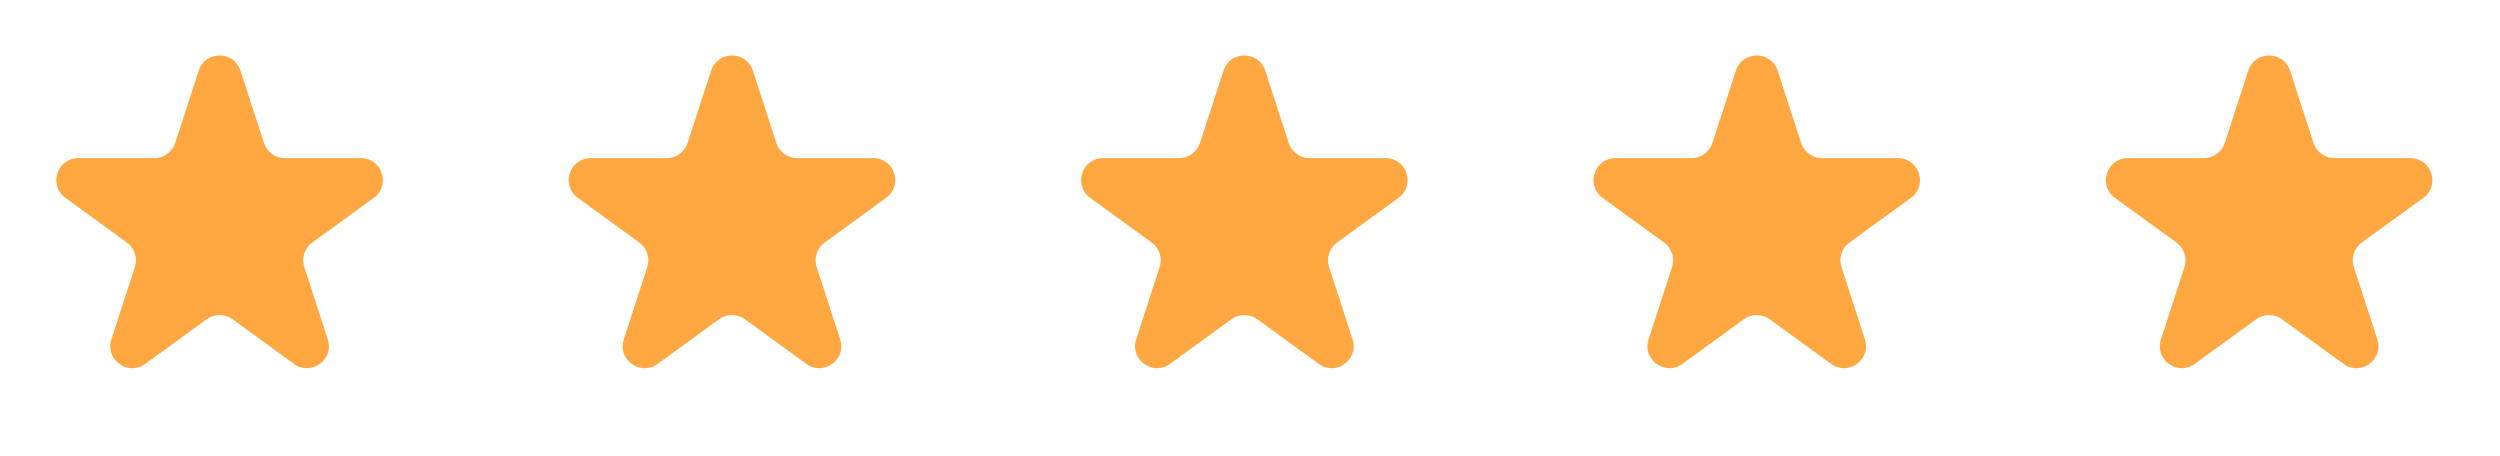 <?xml version="1.0" encoding="utf-8"?>
<svg xmlns="http://www.w3.org/2000/svg" fill="none" height="27" viewBox="0 0 148 27" width="148">
<path d="M11.764 4.184C12.153 2.986 13.847 2.986 14.236 4.184L15.627 8.463C15.801 8.999 16.3 9.361 16.863 9.361H21.363C22.622 9.361 23.146 10.973 22.127 11.713L18.487 14.358C18.031 14.689 17.84 15.275 18.014 15.811L19.405 20.09C19.794 21.288 18.423 22.284 17.404 21.544L13.764 18.899C13.309 18.568 12.691 18.568 12.236 18.899L8.596 21.544C7.577 22.284 6.206 21.288 6.595 20.09L7.986 15.811C8.16 15.275 7.969 14.689 7.513 14.358L3.873 11.713C2.854 10.973 3.378 9.361 4.637 9.361H9.137C9.7 9.361 10.199 8.999 10.373 8.463L11.764 4.184Z" fill="#FFA842"/>
<path d="M42.097 4.184C42.486 2.986 44.181 2.986 44.57 4.184L45.96 8.463C46.134 8.999 46.633 9.361 47.196 9.361H51.696C52.955 9.361 53.479 10.973 52.46 11.713L48.82 14.358C48.364 14.689 48.174 15.275 48.348 15.811L49.738 20.09C50.127 21.288 48.756 22.284 47.738 21.544L44.097 18.899C43.642 18.568 43.025 18.568 42.569 18.899L38.929 21.544C37.91 22.284 36.539 21.288 36.928 20.09L38.319 15.811C38.493 15.275 38.302 14.689 37.847 14.358L34.206 11.713C33.188 10.973 33.711 9.361 34.971 9.361H39.47C40.033 9.361 40.532 8.999 40.706 8.463L42.097 4.184Z" fill="#FFA842"/>
<path d="M72.43 4.184C72.82 2.986 74.514 2.986 74.903 4.184L76.294 8.463C76.468 8.999 76.967 9.361 77.53 9.361H82.029C83.289 9.361 83.812 10.973 82.794 11.713L79.153 14.358C78.698 14.689 78.507 15.275 78.681 15.811L80.072 20.09C80.461 21.288 79.09 22.284 78.071 21.544L74.431 18.899C73.975 18.568 73.358 18.568 72.903 18.899L69.262 21.544C68.244 22.284 66.873 21.288 67.262 20.09L68.652 15.811C68.826 15.275 68.636 14.689 68.18 14.358L64.54 11.713C63.521 10.973 64.045 9.361 65.304 9.361H69.804C70.367 9.361 70.866 8.999 71.04 8.463L72.43 4.184Z" fill="#FFA842"/>
<path d="M102.764 4.184C103.153 2.986 104.847 2.986 105.236 4.184L106.627 8.463C106.801 8.999 107.3 9.361 107.863 9.361H112.363C113.622 9.361 114.146 10.973 113.127 11.713L109.487 14.358C109.031 14.689 108.84 15.275 109.014 15.811L110.405 20.09C110.794 21.288 109.423 22.284 108.404 21.544L104.764 18.899C104.308 18.568 103.692 18.568 103.236 18.899L99.596 21.544C98.577 22.284 97.206 21.288 97.595 20.09L98.986 15.811C99.16 15.275 98.969 14.689 98.513 14.358L94.873 11.713C93.854 10.973 94.378 9.361 95.637 9.361H100.137C100.7 9.361 101.199 8.999 101.373 8.463L102.764 4.184Z" fill="#FFA842"/>
<path d="M133.097 4.184C133.486 2.986 135.18 2.986 135.57 4.184L136.96 8.463C137.134 8.999 137.633 9.361 138.196 9.361H142.696C143.955 9.361 144.479 10.973 143.46 11.713L139.82 14.358C139.364 14.689 139.174 15.275 139.348 15.811L140.738 20.09C141.127 21.288 139.756 22.284 138.738 21.544L135.097 18.899C134.642 18.568 134.025 18.568 133.569 18.899L129.929 21.544C128.91 22.284 127.539 21.288 127.928 20.09L129.319 15.811C129.493 15.275 129.302 14.689 128.847 14.358L125.206 11.713C124.188 10.973 124.711 9.361 125.971 9.361H130.47C131.033 9.361 131.532 8.999 131.706 8.463L133.097 4.184Z" fill="#FFA842"/>
</svg>